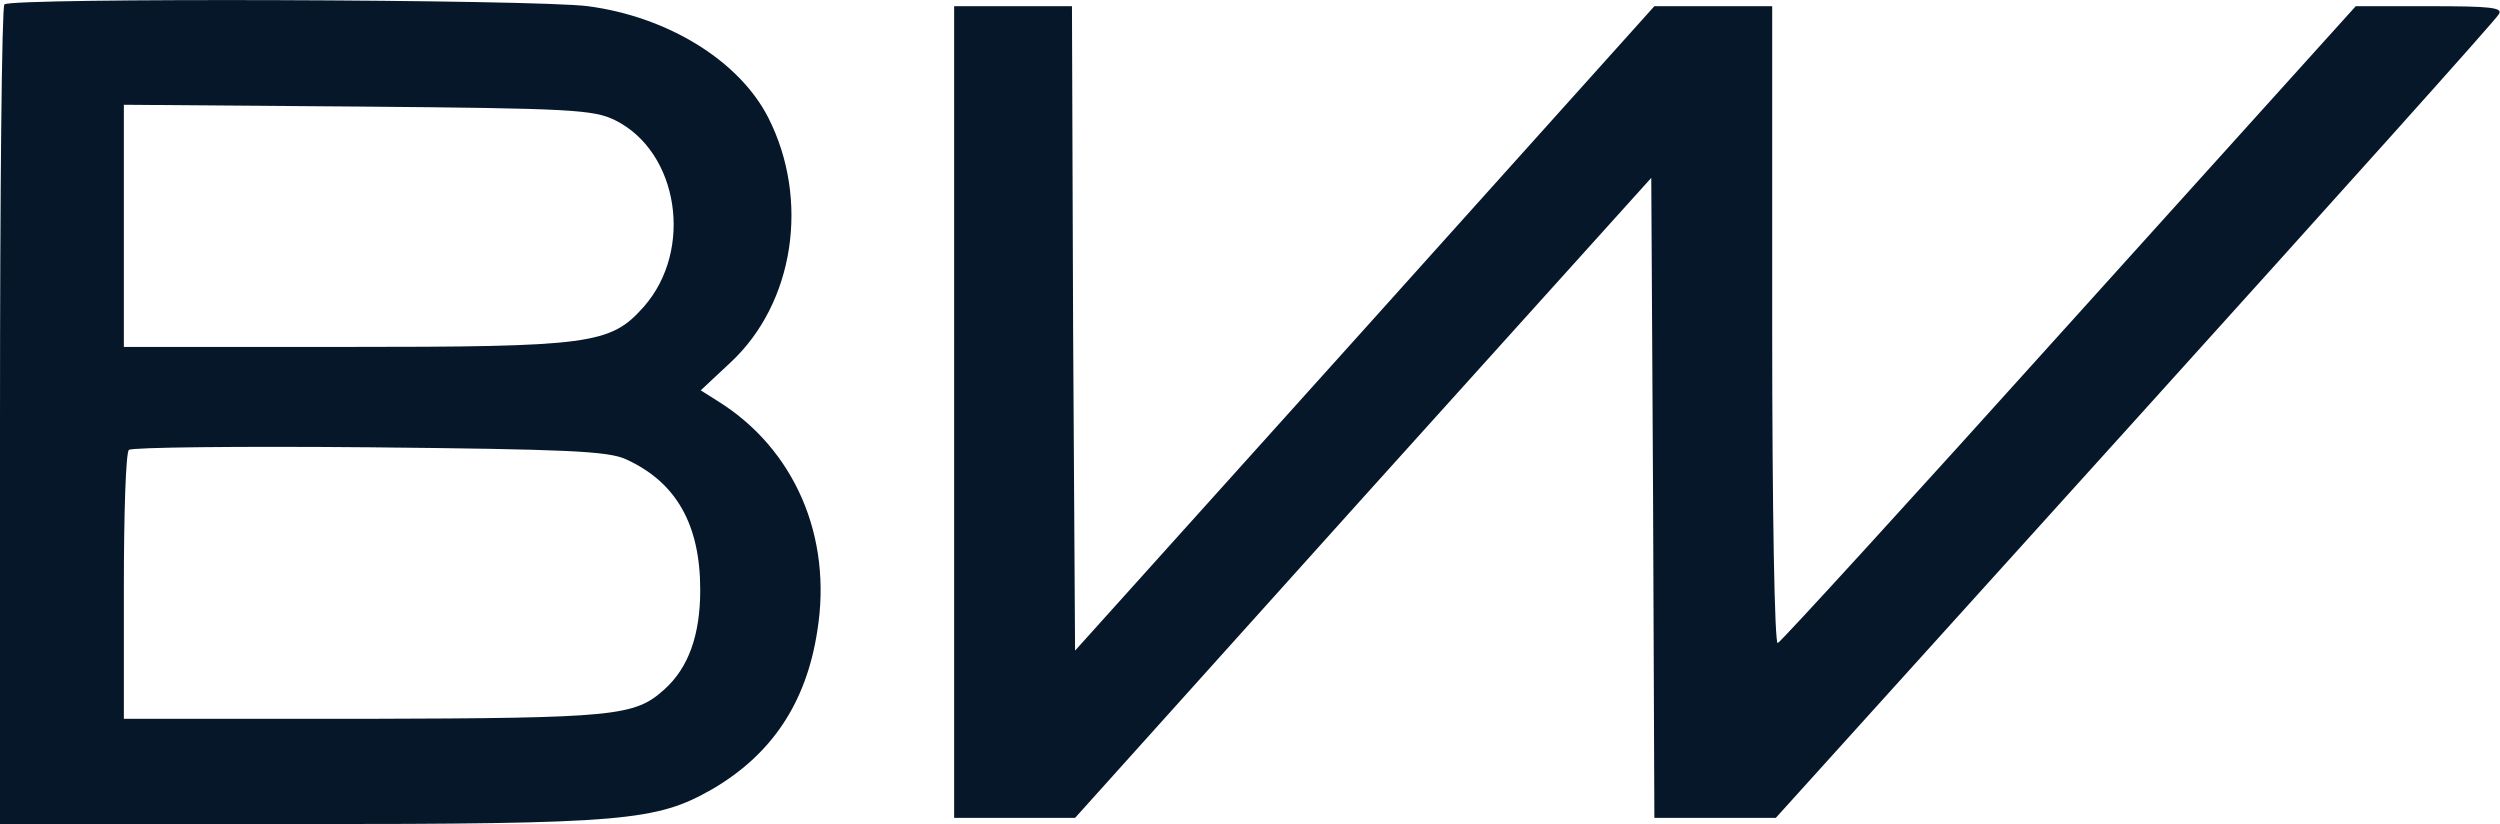 <svg version="1.2" xmlns="http://www.w3.org/2000/svg" viewBox="0 0 1532 505" width="1532" height="505">
	<title>safari-pinned-tab (3)-svg</title>
	<style>
		.s0 { fill: #051729 } 
	</style>
	<path id="Layer" fill-rule="evenodd" class="s0" d="m360.3 3.8c49 6.5 92.7 33.4 110.5 68.3 25.5 50.2 16 113.6-23.1 150l-18.3 17.1 10.3 6.5c47.1 29.2 70.6 83.1 61.1 141.2-6.8 44.1-28.1 75.6-64.5 96.8-34.2 19.4-53.2 21.3-252.9 21.3h-183.4v-249.8c0-137.5 1.1-251.4 2.7-252.5 3.8-4.2 326.1-3.1 357.6 1.1zm-140.8 61.5l-143.6-1.1v148.4h134.1c152.2 0 164-1.5 184.5-24.6 30.8-35 21.3-95-17.5-114.3-13.2-6.5-26.5-7.3-157.5-8.4zm6.4 208.8c-79.3-0.7-145.4 0-146.9 1.6-1.9 1.5-3.1 39.1-3.1 83.9v80.9h147.4c154.1-0.4 165.5-1.6 183.7-17.9 14.9-13.3 22.1-33.4 22.1-61.1 0-40.3-14.8-66.1-45.6-80.1-11-5-36.5-6.1-157.6-7.3zm358.8-270.3h72.2l0.7 197.4 1.2 197.5 177.7-197.5 177.3-197.4h72.2v195.9c0 115.8 1.5 195.2 3.4 194.4 1.9-0.7 82.4-88.8 178.8-195.9l175.4-194.4h45.6c36.8 0 44.8 0.8 42.1 4.9-1.5 3.1-102.1 115.1-222.8 248.7l-220.3 243.8h-74.4l-0.8-196.3-1.1-195.9-176.6 195.9-176.5 196.3h-74.1z"/>
</svg>